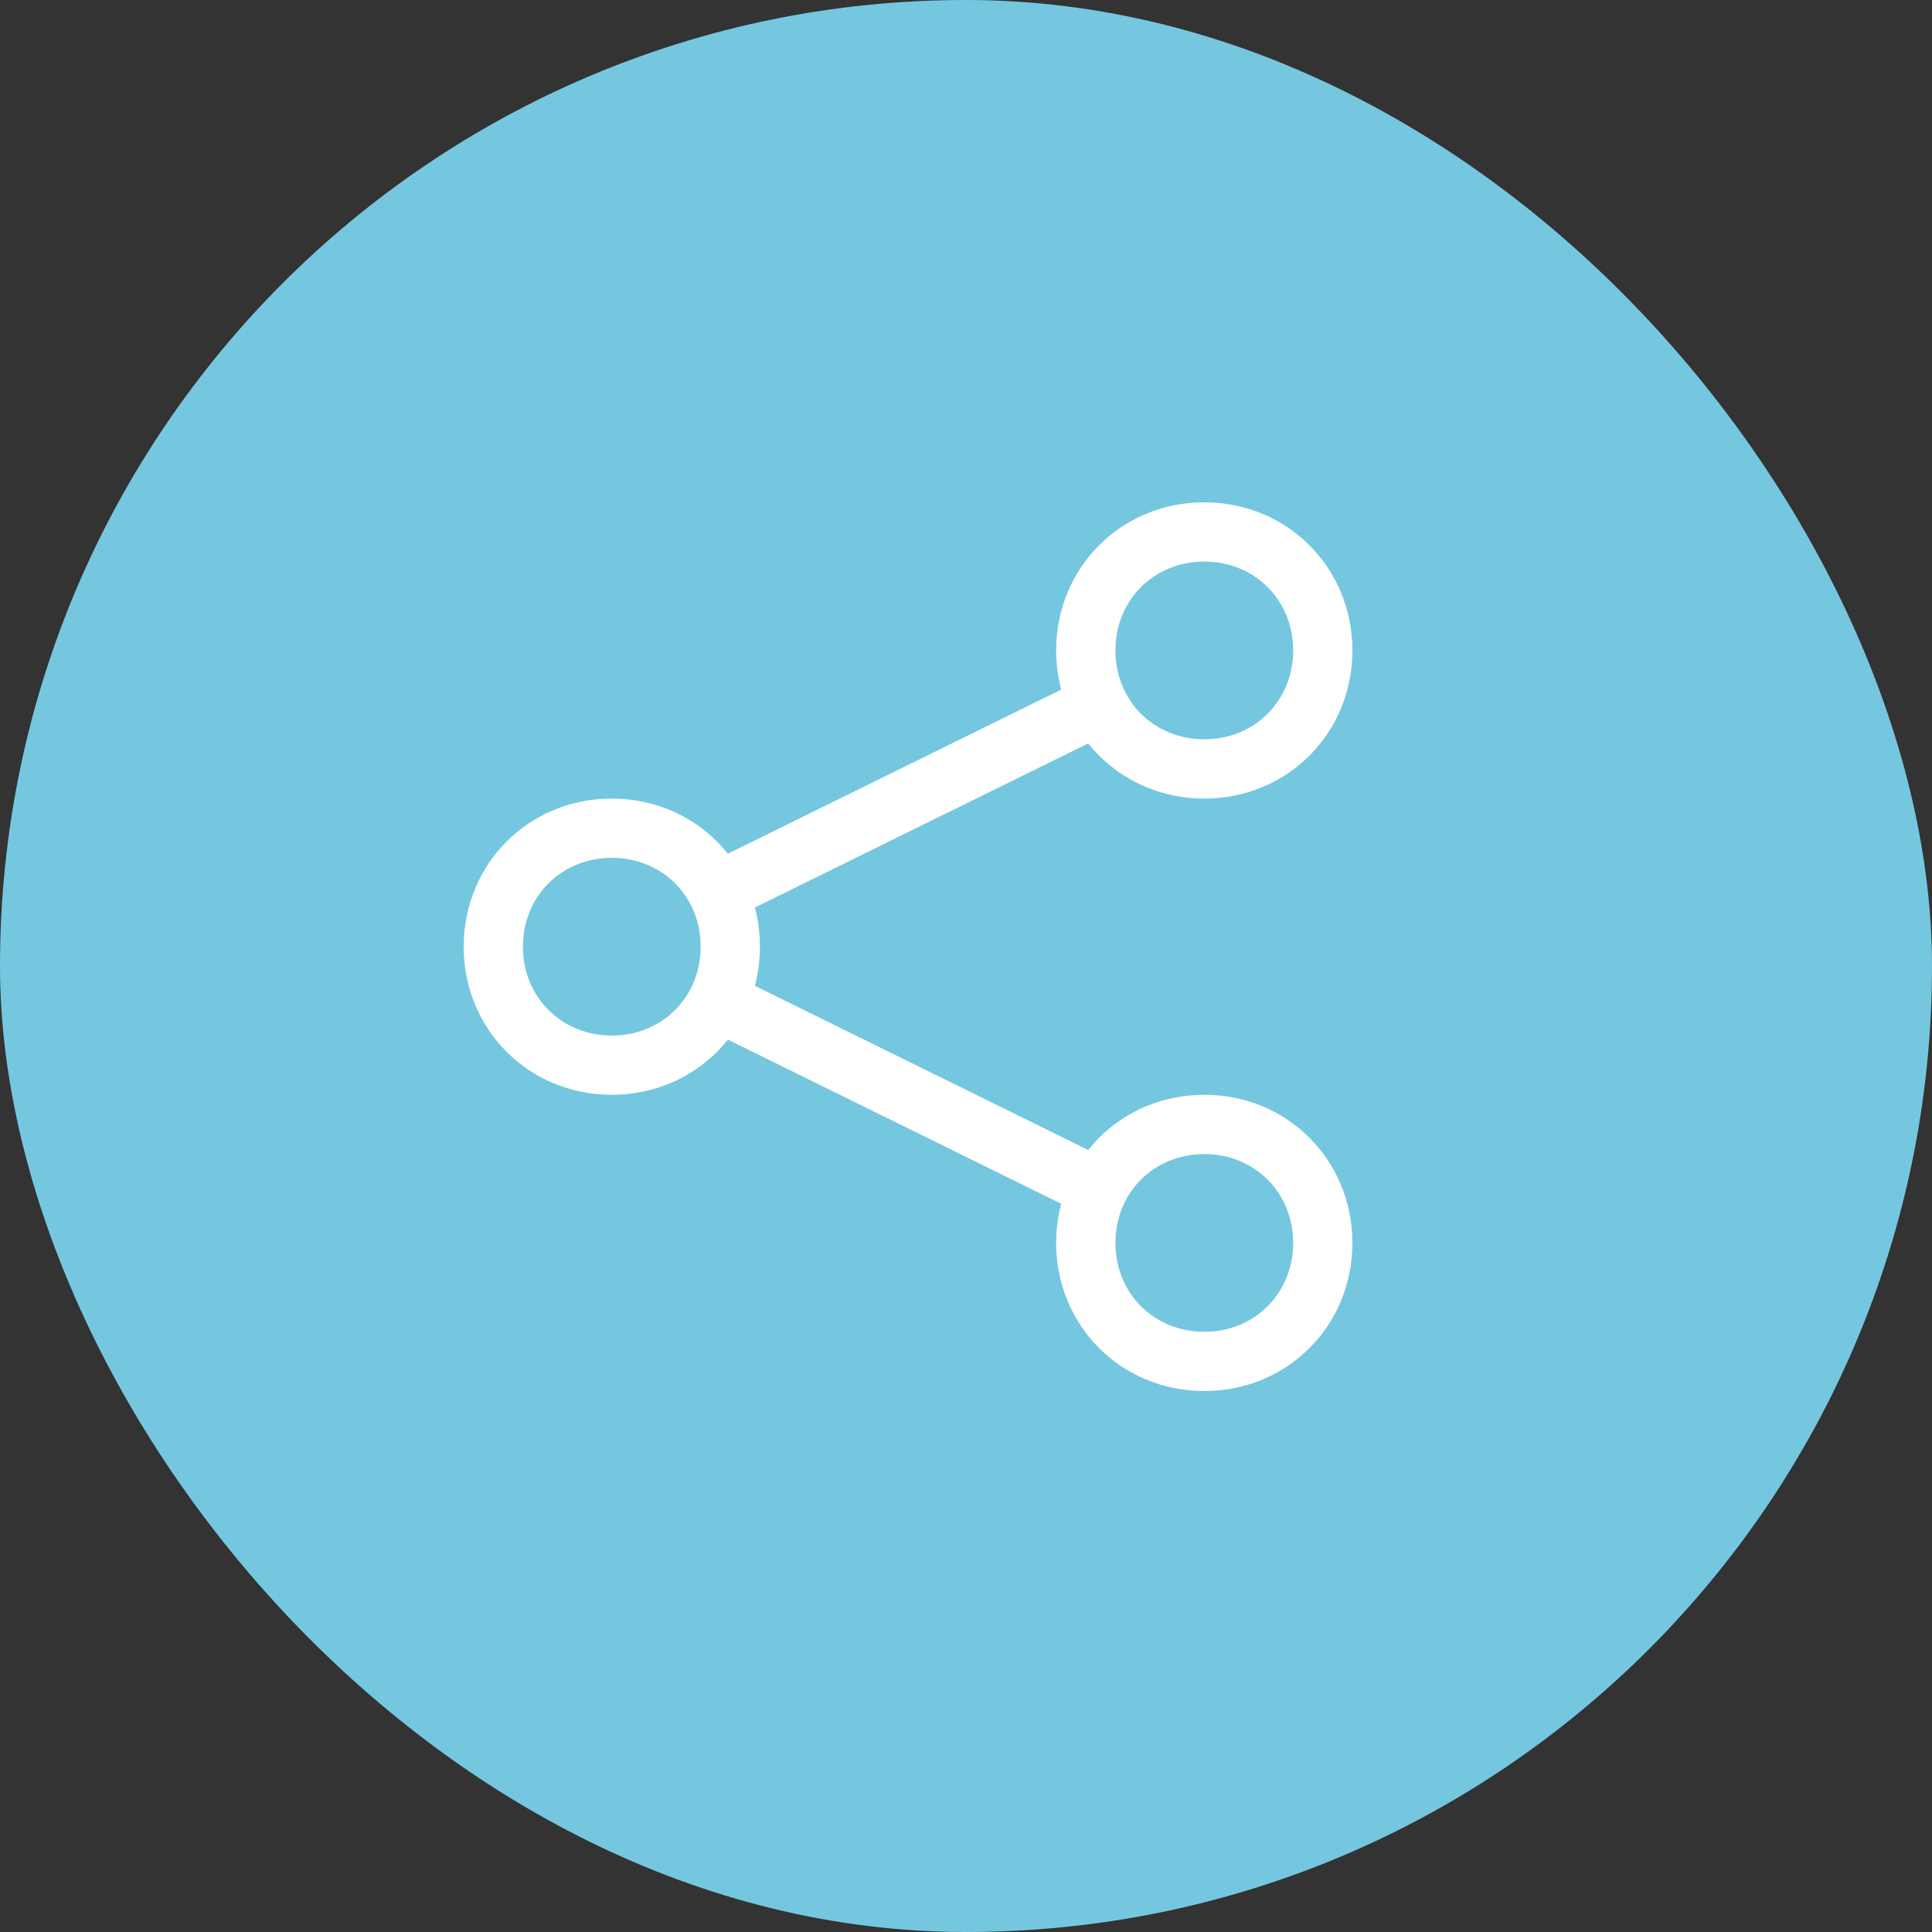 <svg width="50" height="50" viewBox="0 0 50 50" fill="none" xmlns="http://www.w3.org/2000/svg">
<rect x="0" y="0" width="50" height="50" fill="#333333" stroke="none"/>
<rect width="50" height="50" rx="25" fill="#75C7E0"/>
<path d="M15.833 28.333C13.687 28.333 12 26.647 12 24.5C12 22.353 13.687 20.667 15.833 20.667C17.98 20.667 19.667 22.353 19.667 24.5C19.667 26.647 17.98 28.333 15.833 28.333ZM15.833 22.2C14.53 22.2 13.533 23.197 13.533 24.5C13.533 25.803 14.53 26.8 15.833 26.8C17.137 26.8 18.133 25.803 18.133 24.5C18.133 23.197 17.137 22.2 15.833 22.2Z" fill="white"/>
<path d="M31.167 20.667C29.02 20.667 27.333 18.98 27.333 16.833C27.333 14.687 29.02 13 31.167 13C33.313 13 35 14.687 35 16.833C35 18.98 33.313 20.667 31.167 20.667ZM31.167 14.533C29.863 14.533 28.867 15.53 28.867 16.833C28.867 18.137 29.863 19.133 31.167 19.133C32.47 19.133 33.467 18.137 33.467 16.833C33.467 15.53 32.47 14.533 31.167 14.533Z" fill="white"/>
<path d="M31.167 36C29.02 36 27.333 34.313 27.333 32.167C27.333 30.02 29.02 28.333 31.167 28.333C33.313 28.333 35 30.02 35 32.167C35 34.313 33.313 36 31.167 36ZM31.167 29.867C29.863 29.867 28.867 30.863 28.867 32.167C28.867 33.47 29.863 34.467 31.167 34.467C32.47 34.467 33.467 33.47 33.467 32.167C33.467 30.863 32.47 29.867 31.167 29.867Z" fill="white"/>
<path d="M18.775 25.139L28.93 30.14L28.225 31.528L18.069 26.527L18.775 25.139Z" fill="white"/>
<path d="M28.226 17.472L28.93 18.862L18.774 23.861L18.069 22.471L28.226 17.472Z" fill="white"/>
</svg>

